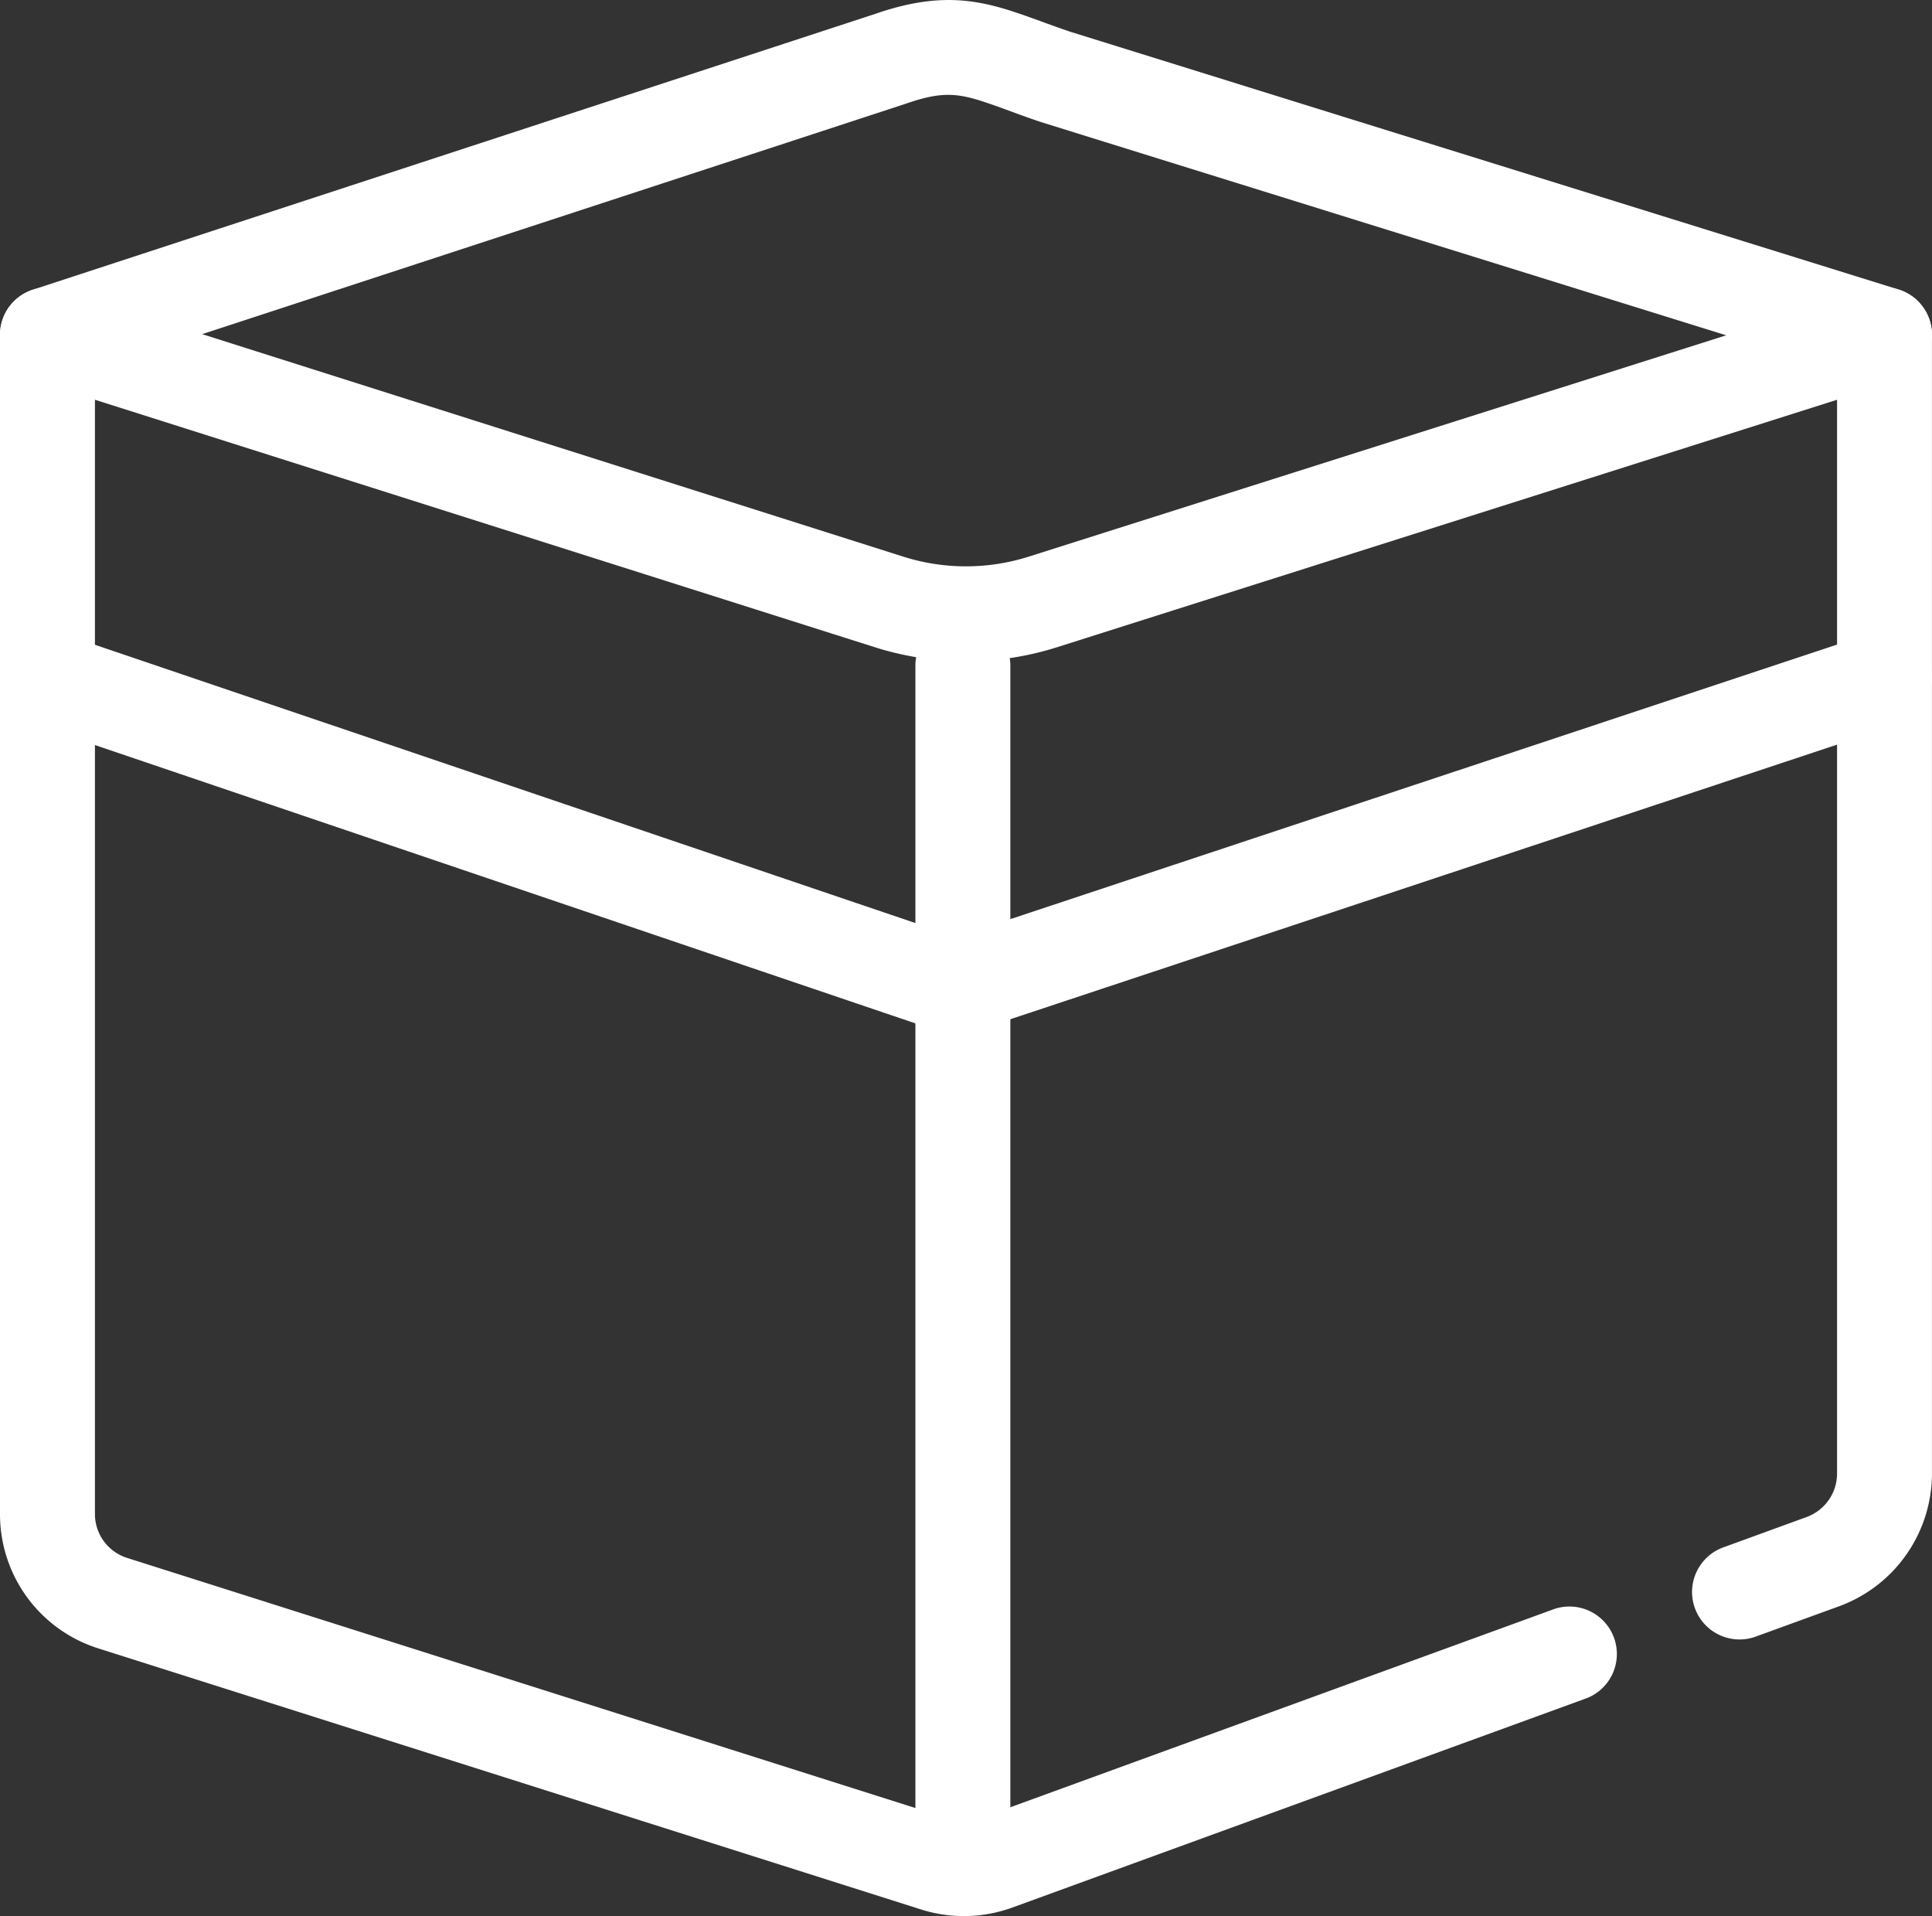 <svg id="reason1" xmlns="http://www.w3.org/2000/svg" xmlns:xlink="http://www.w3.org/1999/xlink" width="101.195" height="100.35" viewBox="0 0 101.195 100.35">
  <rect x="0" y="0" width="101.195" height="100.35" fill="#333333" stroke="none"/>
  <defs>
    <clipPath id="clip-path">
      <rect id="Rectangle_56" data-name="Rectangle 56" width="101.195" height="100.35" fill="none"/>
    </clipPath>
  </defs>
  <g id="Group_1742" data-name="Group 1742" clip-path="url(#clip-path)">
    <path id="Path_16947" data-name="Path 16947" d="M50.486,103.457a7.392,7.392,0,0,1-2.234-.344L5.157,89.44A7.363,7.363,0,0,1,0,82.4V20.647a2.488,2.488,0,0,1,3.24-2.371L47.294,32.255a10.878,10.878,0,0,0,6.605,0L97.955,18.276a2.487,2.487,0,0,1,3.238,2.371v59.64a7.414,7.414,0,0,1-4.86,6.944L92.016,88.8a2.486,2.486,0,1,1-1.7-4.671l4.316-1.573a2.426,2.426,0,0,0,1.59-2.272V24.044L55.4,36.994a15.805,15.805,0,0,1-9.612,0L4.973,24.044V82.4A2.41,2.41,0,0,0,6.66,84.7l43.1,13.674a2.407,2.407,0,0,0,1.558-.033L81.3,87.415A2.486,2.486,0,1,1,83,92.086L53.017,103.013a7.4,7.4,0,0,1-2.531.444" transform="translate(0 -3.108)" fill="#fff"/>
    <path id="Path_16948" data-name="Path 16948" d="M60.334,105.406a2.486,2.486,0,0,1-2.487-2.487V41.494a2.487,2.487,0,0,1,4.973,0v61.425a2.486,2.486,0,0,1-2.487,2.487" transform="translate(-9.9 -6.676)" fill="#fff"/>
    <path id="Path_16949" data-name="Path 16949" d="M2.487,20.026a2.487,2.487,0,0,1-.773-4.851L45.844.727c3.891-1.35,6.009-.581,8.691.395.463.169.963.351,1.521.54l43.389,13.5a2.486,2.486,0,1,1-1.478,4.748L54.518,6.391c-.655-.221-1.189-.415-1.683-.6-2.412-.878-3.139-1.141-5.4-.356L3.261,19.9a2.522,2.522,0,0,1-.774.124" transform="translate(0 0)" fill="#fff"/>
    <path id="Path_16950" data-name="Path 16950" d="M50.091,61.012a2.488,2.488,0,0,1-.8-.132L1.688,44.733a2.486,2.486,0,0,1,1.6-4.709L50.1,55.9,97.923,40.02a2.486,2.486,0,1,1,1.568,4.719L50.875,60.885a2.489,2.489,0,0,1-.784.127" transform="translate(0 -6.827)" fill="#fff"/>
  </g>
</svg>
